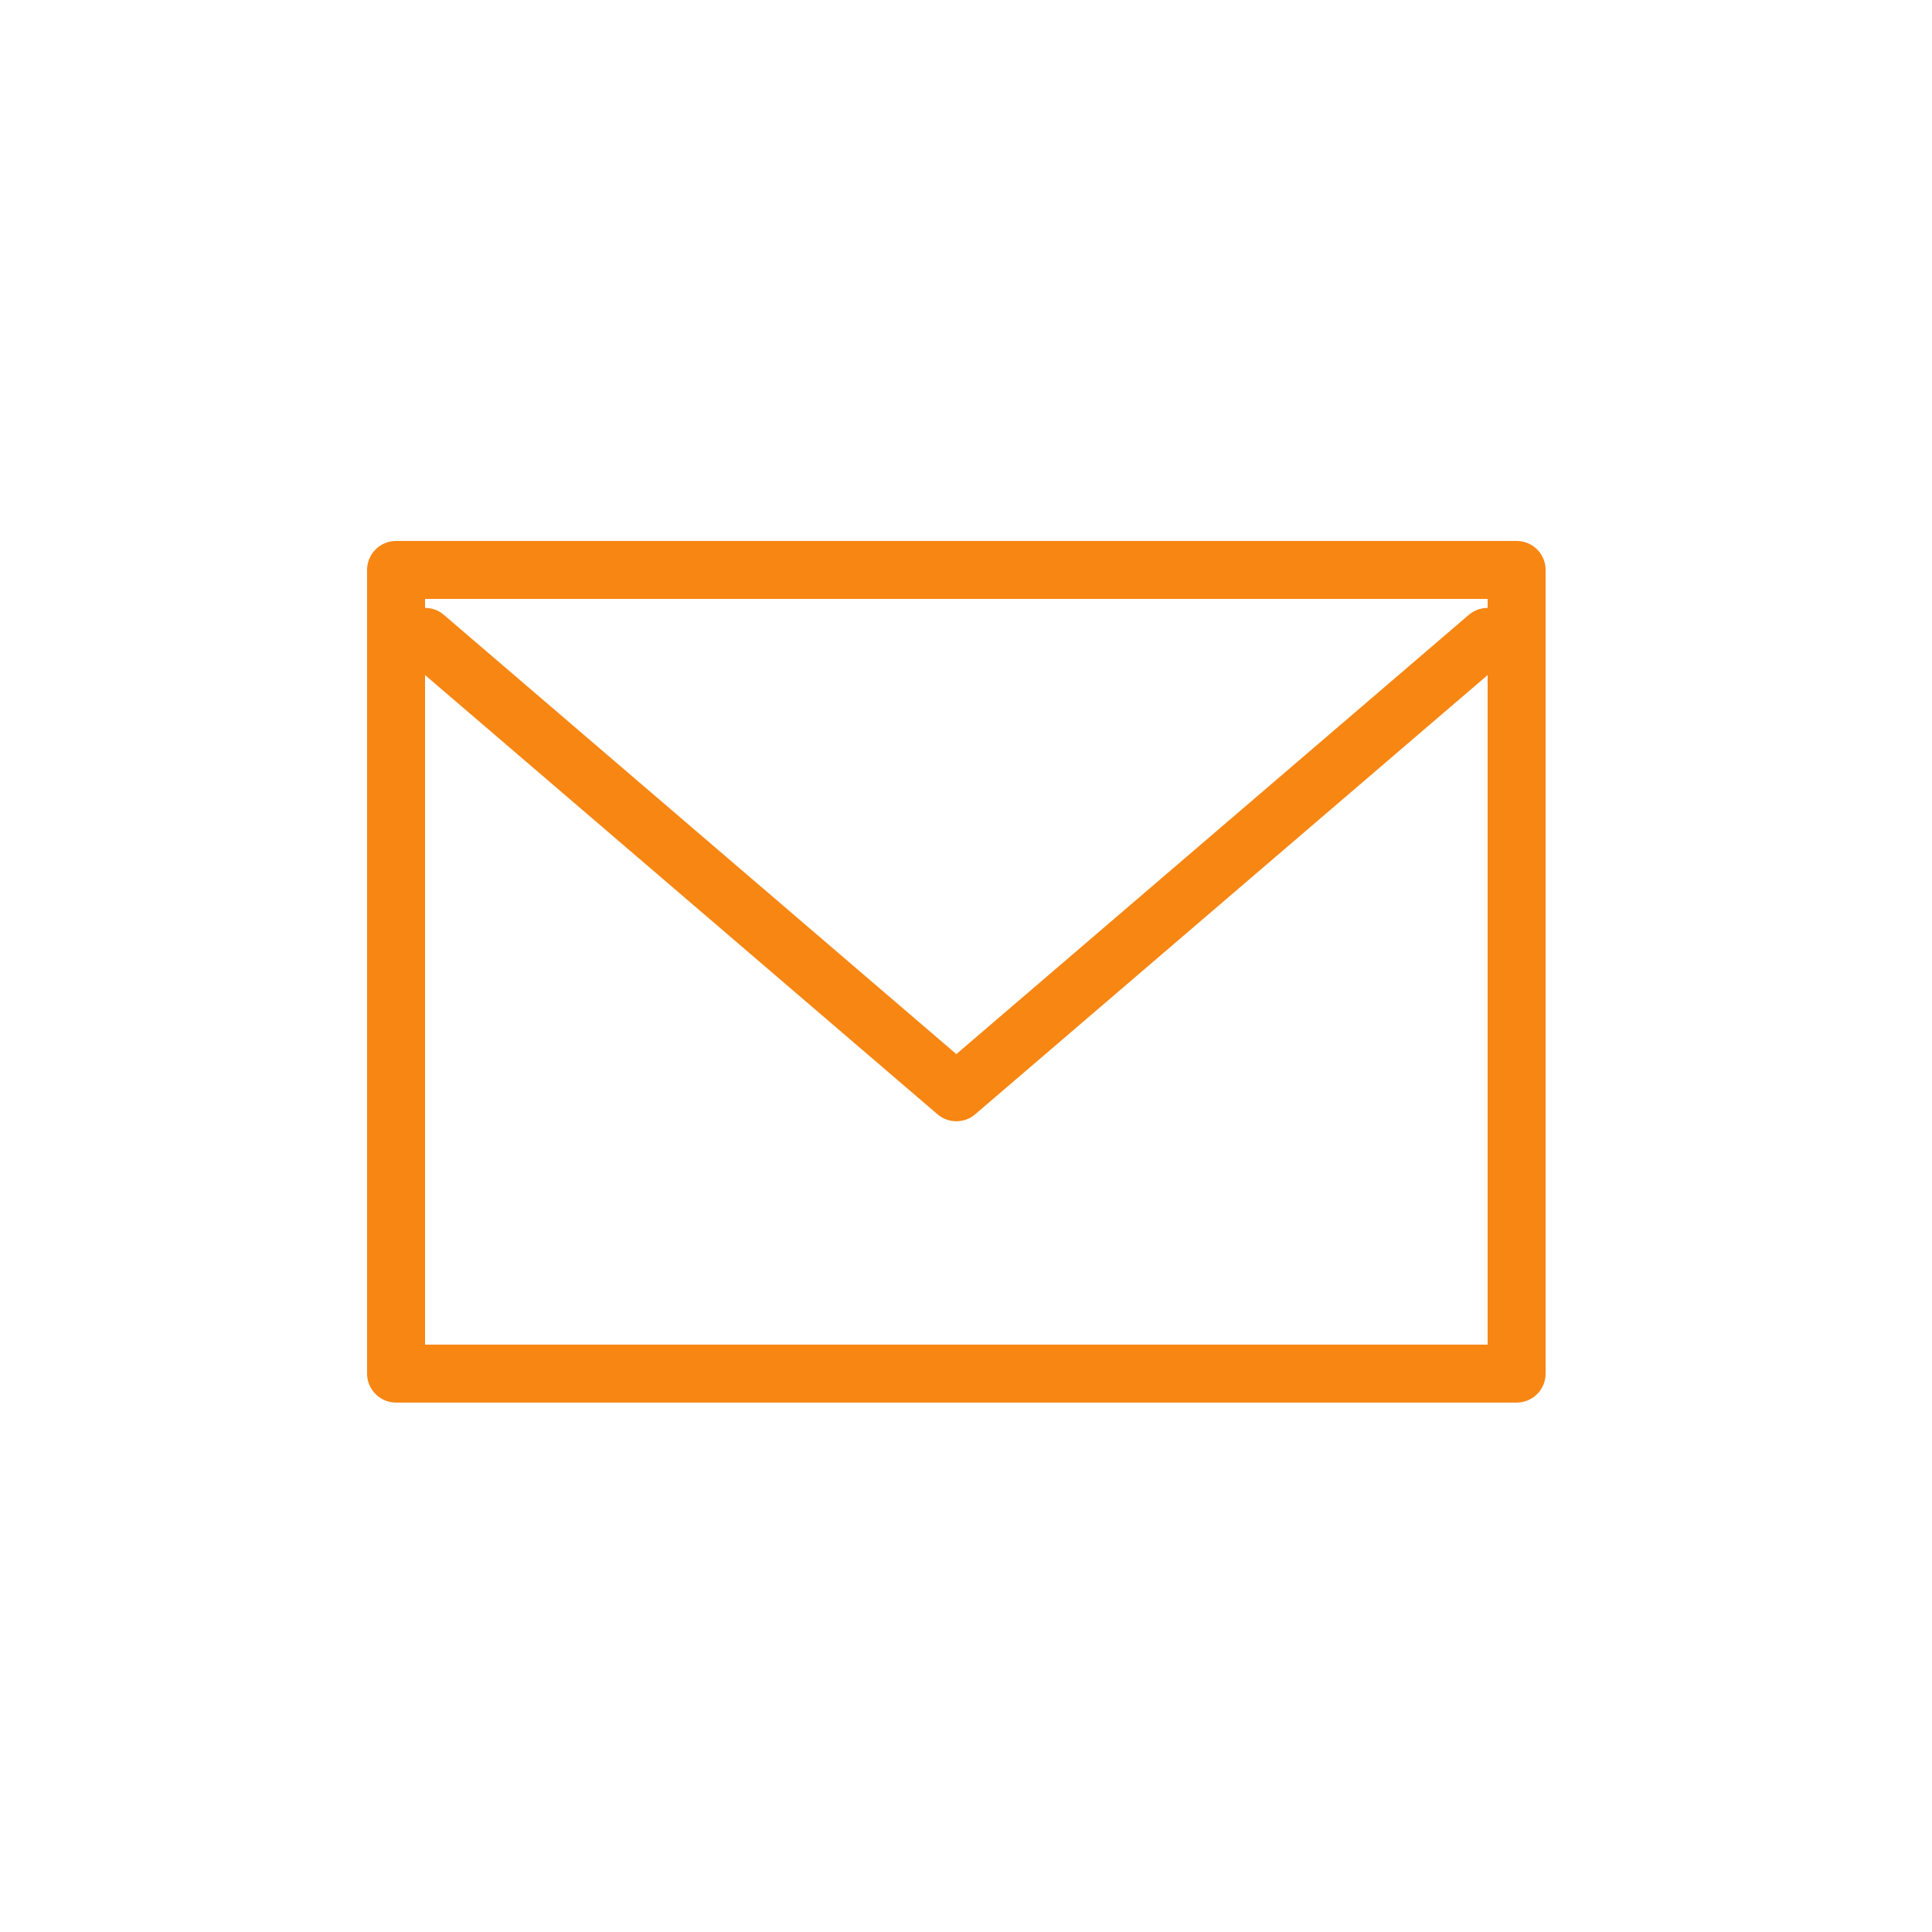 <svg width="100" height="100" viewBox="0 0 100 100" fill="none" xmlns="http://www.w3.org/2000/svg">
<path d="M78.5 29.5H20.5V71.097H78.5V29.5Z" stroke="#F78613" stroke-width="3" stroke-linejoin="round"/>
<path d="M22 32.965L49.5 56.536L77 32.965" stroke="#F78613" stroke-width="3" stroke-linecap="round" stroke-linejoin="round"/>
</svg>
